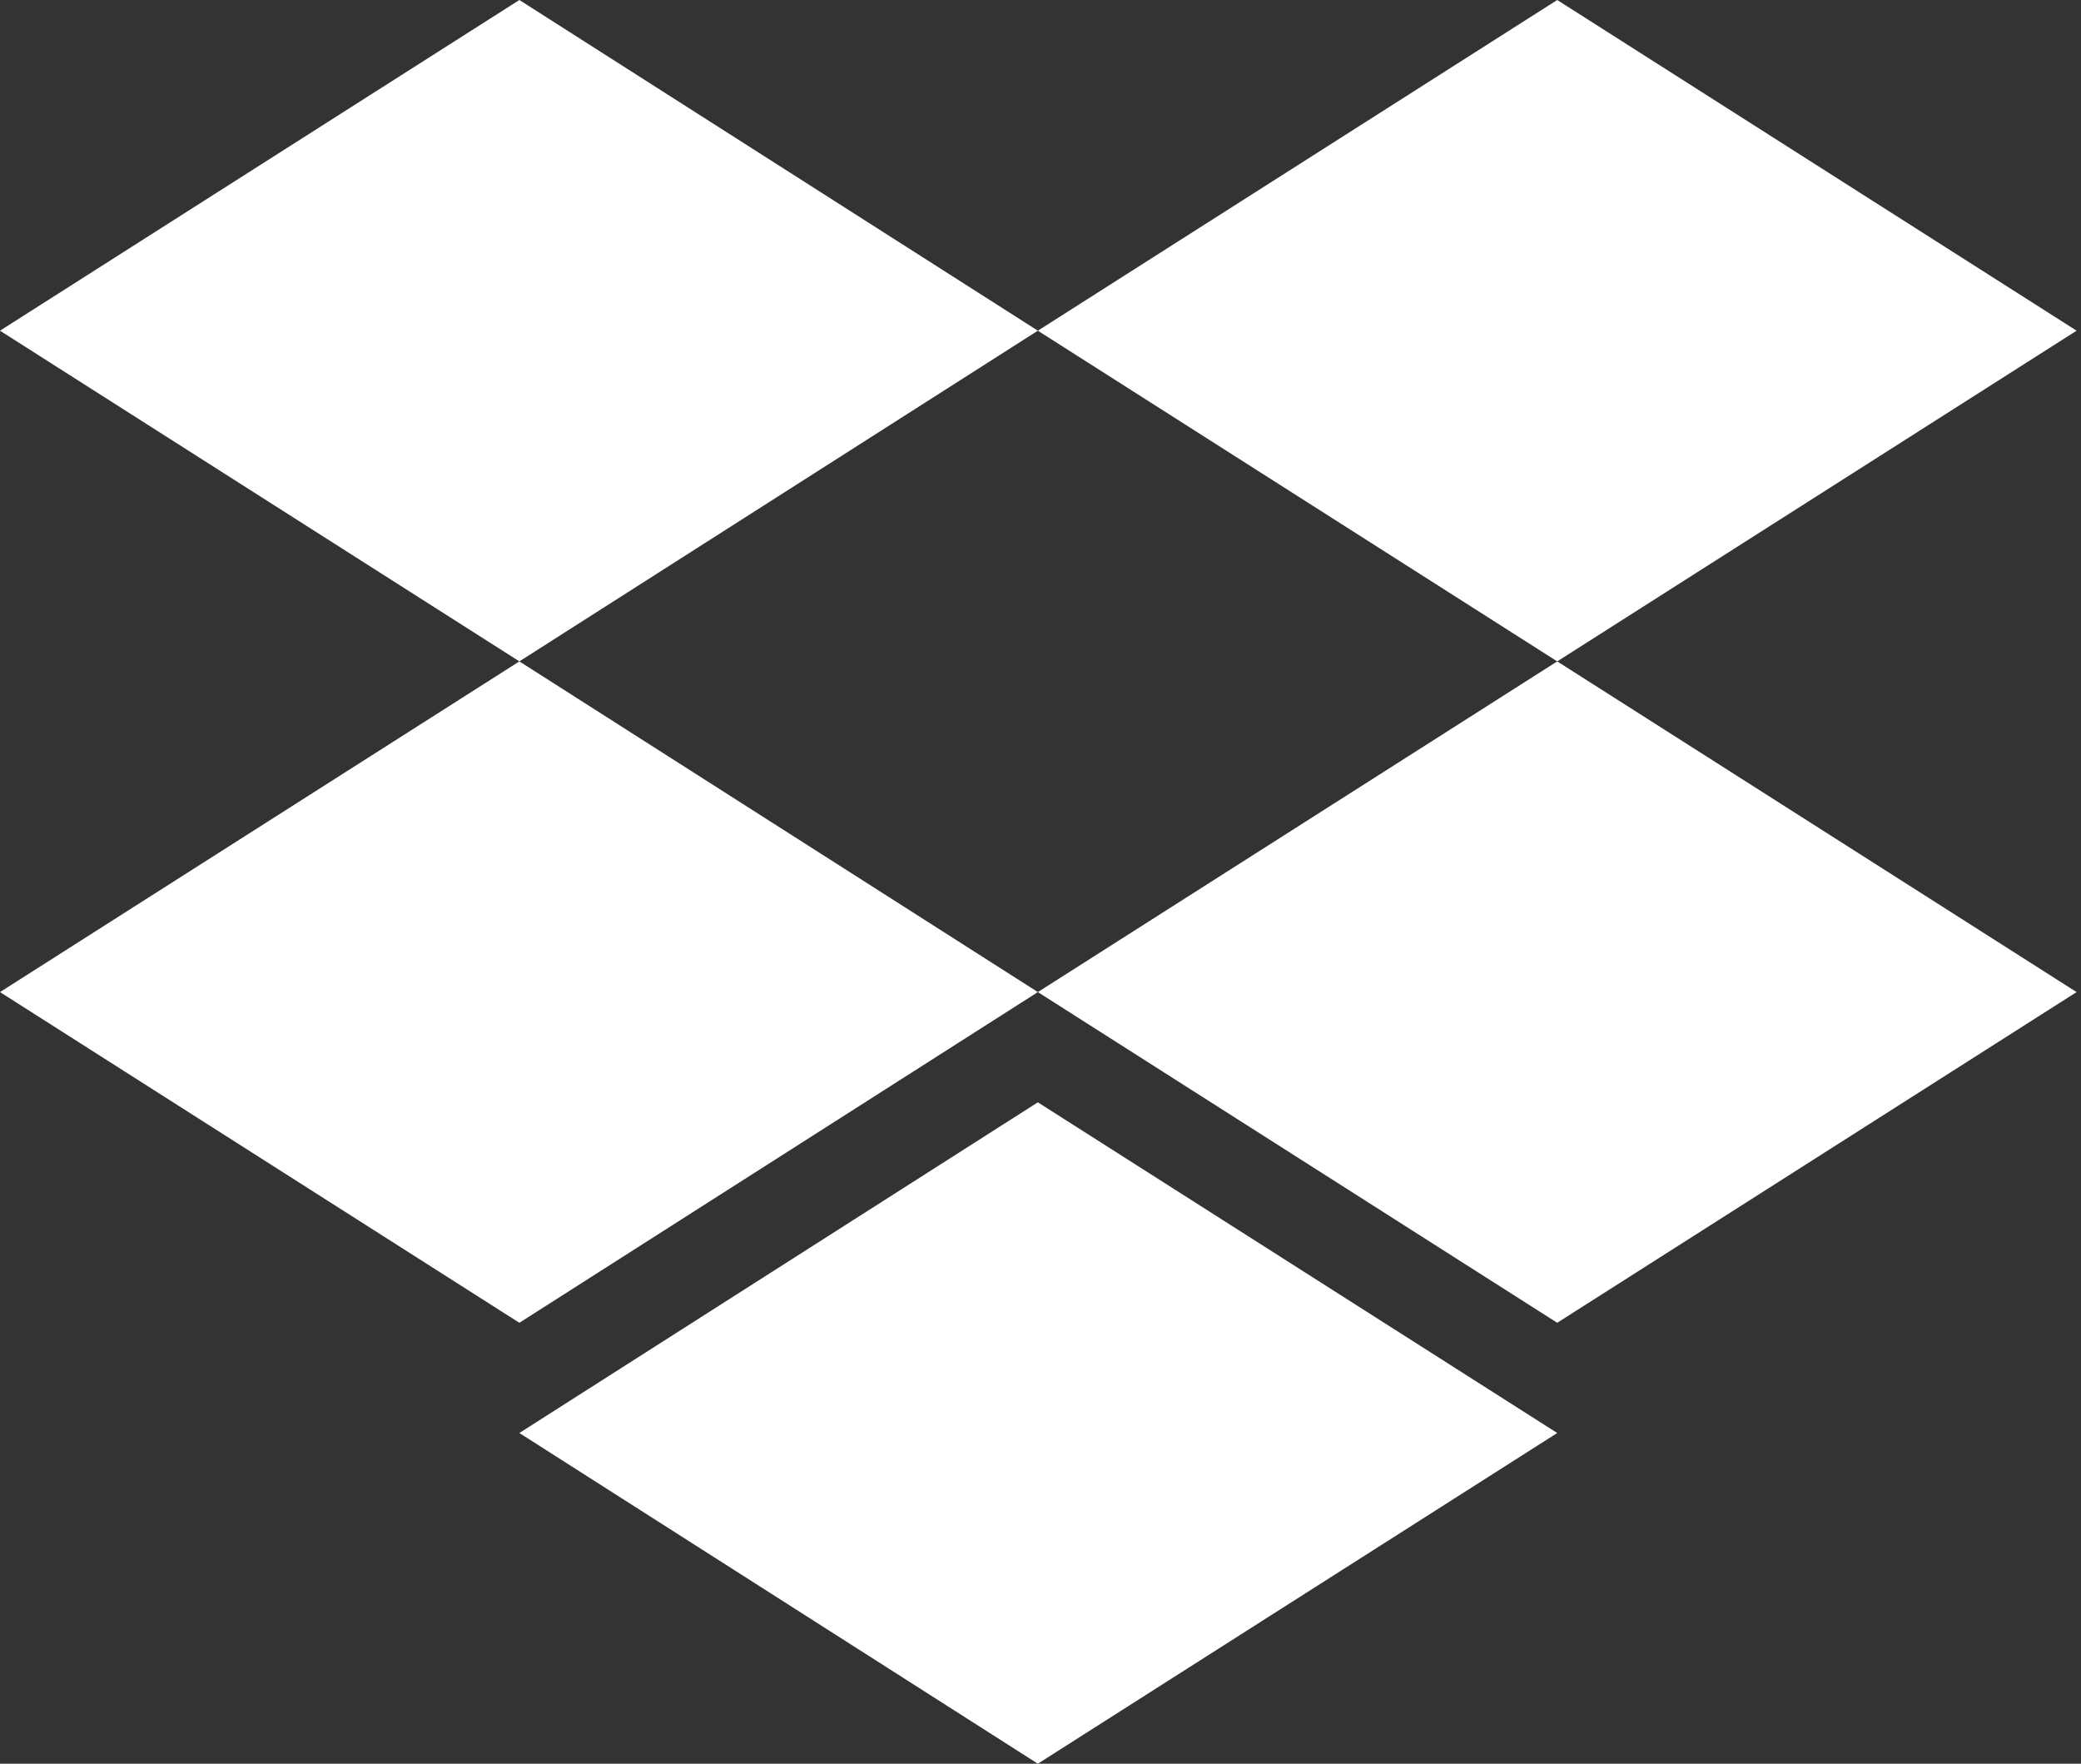 <?xml version="1.0" encoding="utf-8"?>
<!-- Generator: Adobe Illustrator 22.1.0, SVG Export Plug-In . SVG Version: 6.00 Build 0)  -->
<svg version="1.1" id="Layer_1" xmlns="http://www.w3.org/2000/svg" xmlns:xlink="http://www.w3.org/1999/xlink" x="0px" y="0px"
	 viewBox="0 0 236 200" style="enable-background:new 0 0 236 200;" xml:space="preserve">
<rect x="0" y="0" width="236" height="200" fill="#333333" stroke="none"/>
<style type="text/css">
	.st0{fill:#FFFFFF;}
</style>
<title>Logo - dropbox</title>
<desc>Created with Sketch.</desc>
<g id="Logo---dropbox">
	<g id="Group-6">
		<polygon id="Fill-1" class="st0" points="58.9,0 0,37.5 58.9,75 117.7,37.5 		"/>
		<polygon id="Fill-2" class="st0" points="176.6,0 117.7,37.5 176.6,75 235.5,37.5 		"/>
		<polygon id="Fill-3" class="st0" points="0,112.5 58.9,150 117.7,112.5 58.9,75 		"/>
		<polygon id="Fill-4" class="st0" points="117.7,112.5 176.6,150 235.5,112.5 176.6,75 		"/>
		<polygon id="Fill-5" class="st0" points="58.9,162.5 117.7,200 176.6,162.5 117.7,125 		"/>
	</g>
</g>
</svg>
